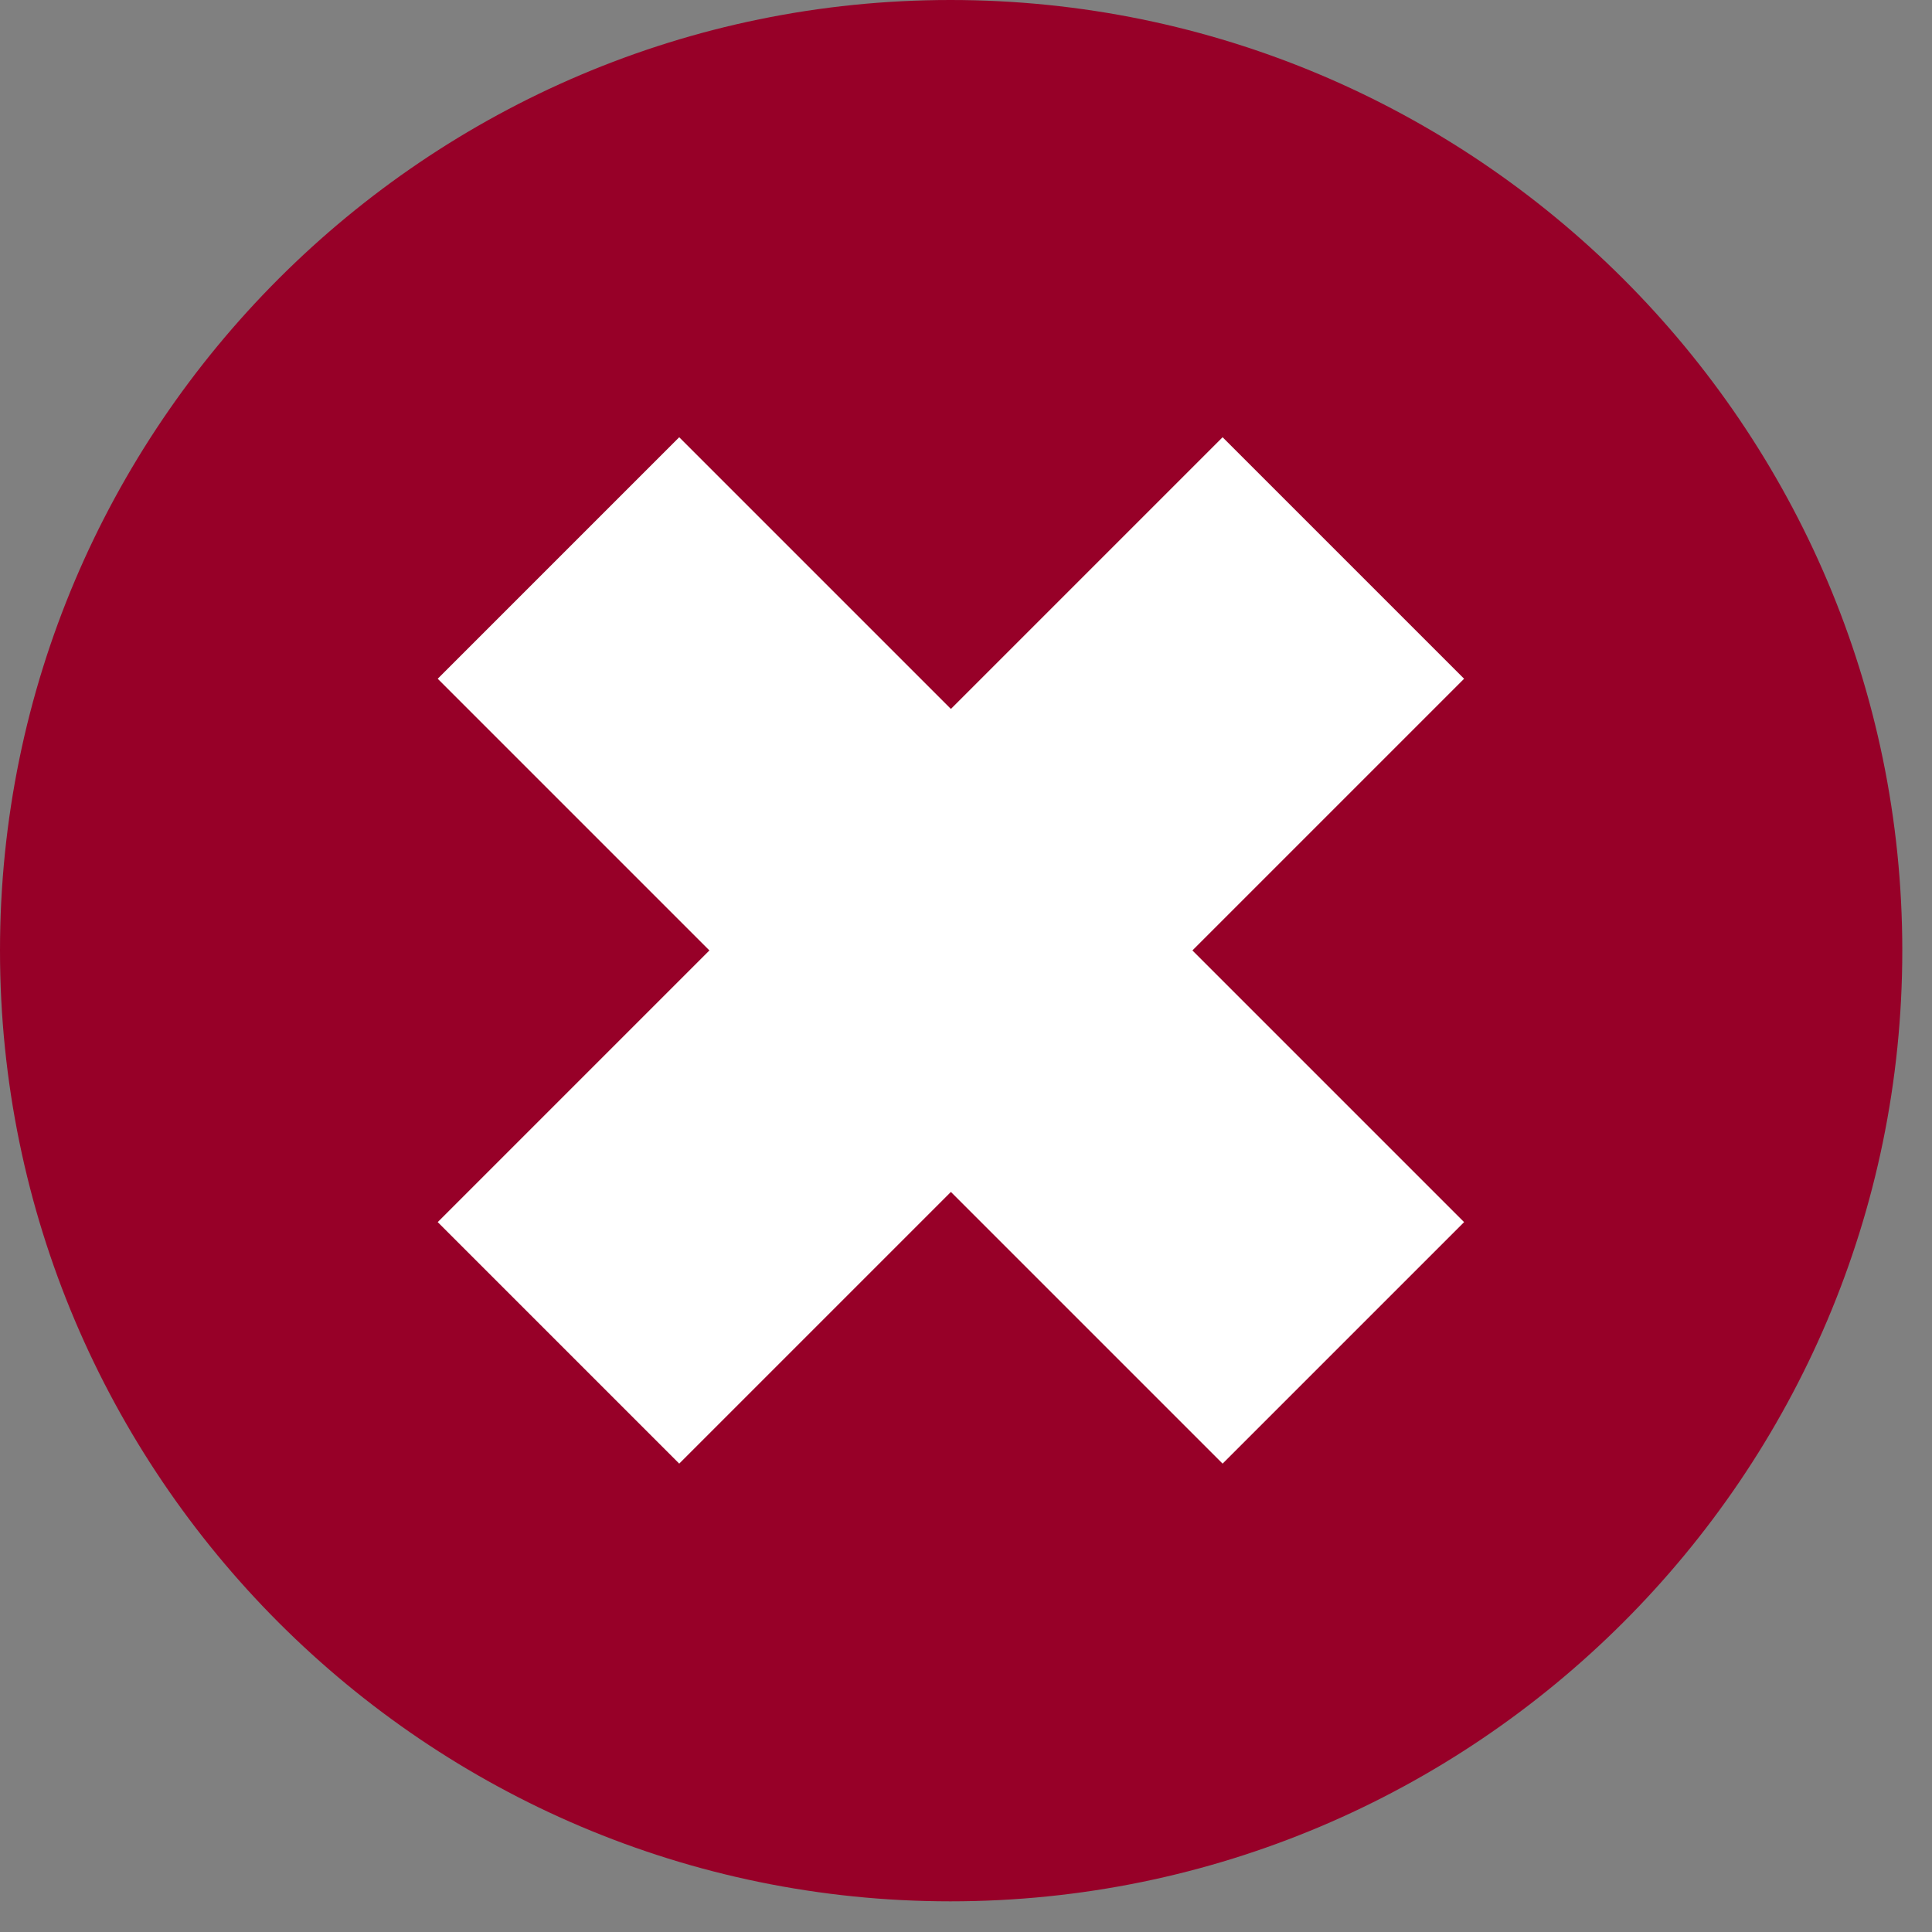 <?xml version="1.0" encoding="UTF-8"?><svg xmlns="http://www.w3.org/2000/svg" xmlns:xlink="http://www.w3.org/1999/xlink" height="16" version="1.1" viewBox="0 0 16 16" width="16">
<rect x="0" y="0" width="16" height="16" fill="#808080" stroke="none"/>
<g id="surface1">
<path d="M 7.871 0 C 3.531 0 0 3.531 0 7.871 C 0 12.215 3.531 15.746 7.871 15.746 C 12.215 15.746 15.754 12.215 15.754 7.871 C 15.754 3.531 12.215 0 7.871 0 Z M 7.871 0 " style=" stroke:none;fill-rule:nonzero;fill:rgb(59.216%,0%,15.686%);fill-opacity:1;"/>
<path d="M 5.625 3.621 L 12.125 10.121 L 10.125 12.121 L 3.625 5.621 Z M 5.625 3.621 " style=" stroke:none;fill-rule:nonzero;fill:rgb(100%,100%,100%);fill-opacity:1;"/>
<path d="M 10.125 3.621 L 3.625 10.121 L 5.625 12.121 L 12.125 5.621 Z M 10.125 3.621 " style=" stroke:none;fill-rule:nonzero;fill:rgb(100%,100%,100%);fill-opacity:1;"/>
</g>
</svg>